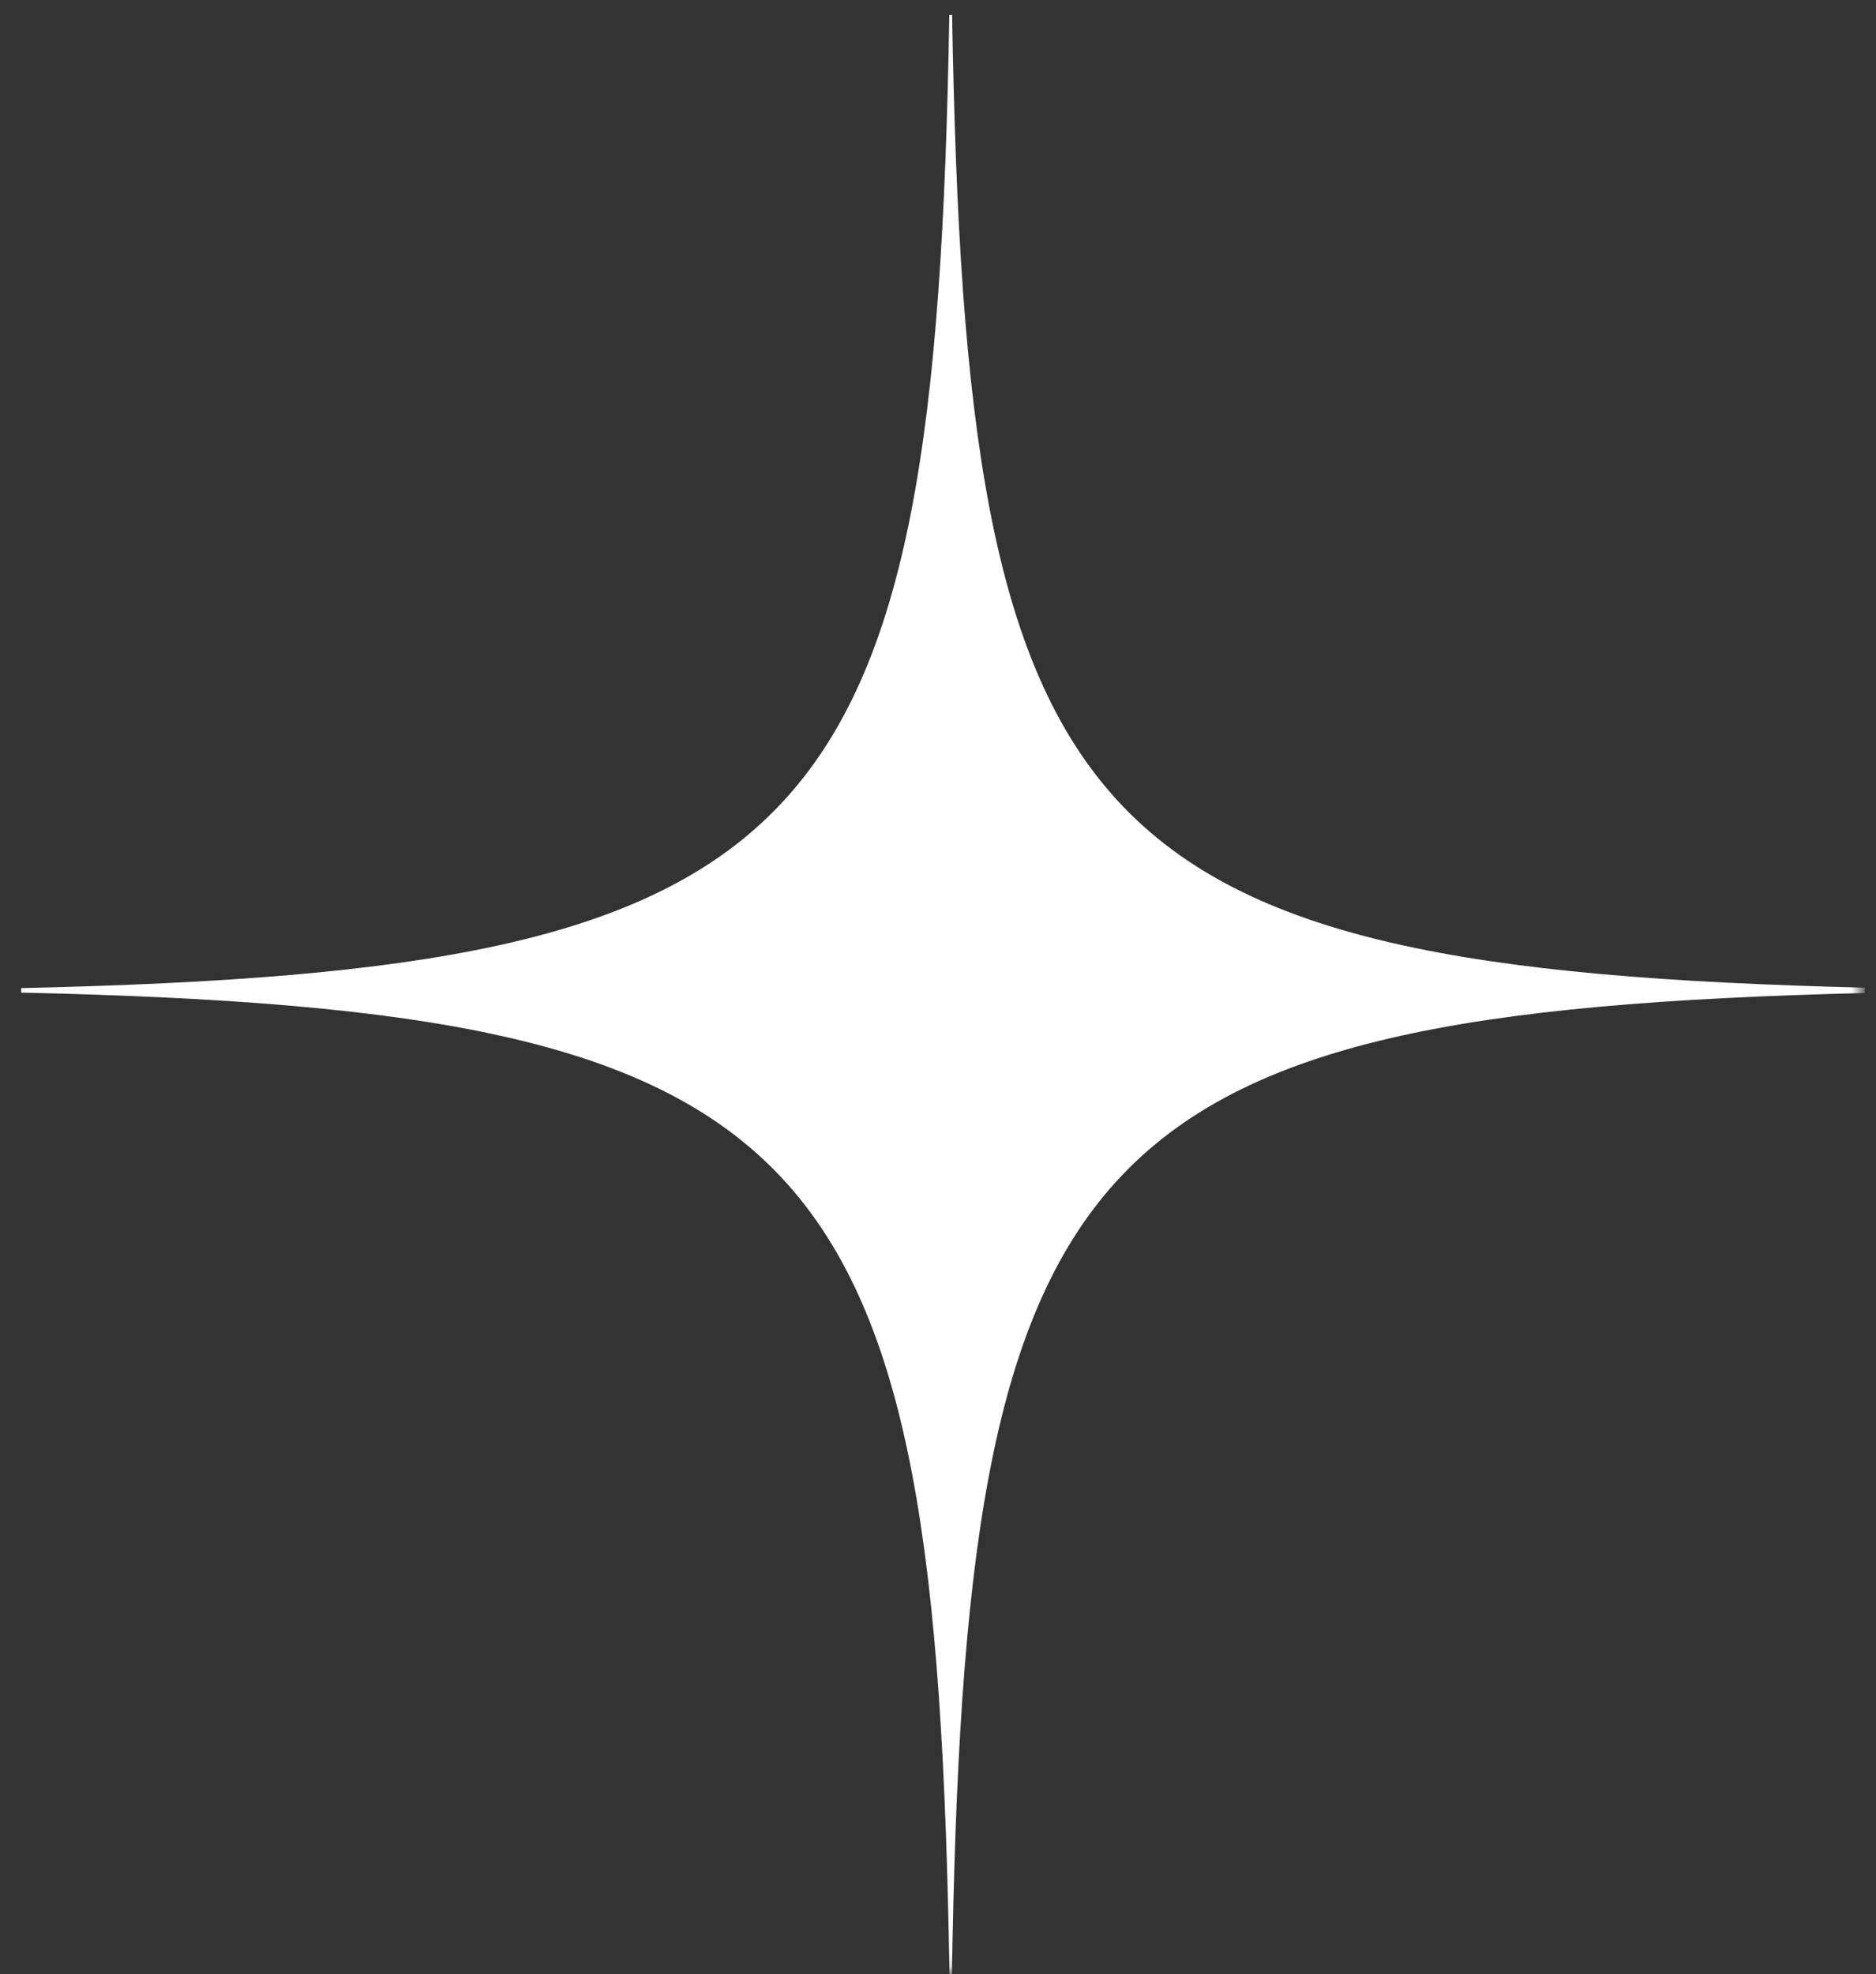 <?xml version="1.0" encoding="UTF-8"?> <svg xmlns="http://www.w3.org/2000/svg" width="115" height="121" viewBox="0 0 115 121" fill="none"><rect x="0" y="0" width="115" height="121" fill="#333333" stroke="none"/><mask id="mask0_548_85" style="mask-type:luminance" maskUnits="userSpaceOnUse" x="0" y="0" width="115" height="121"><path d="M0 0H114.115V120.833H0V0Z" fill="white"></path></mask><g mask="url(#mask0_548_85)"><path d="M58.365 0.911H58.193C57.333 51.562 50.359 59.453 1.297 60.557V60.833C50.625 61.943 57.406 69.917 58.208 121.318H58.349C59.141 70.25 65.844 62.047 114.313 60.859V60.531C66.109 59.349 59.214 51.234 58.365 0.911Z" fill="white"></path></g></svg> 